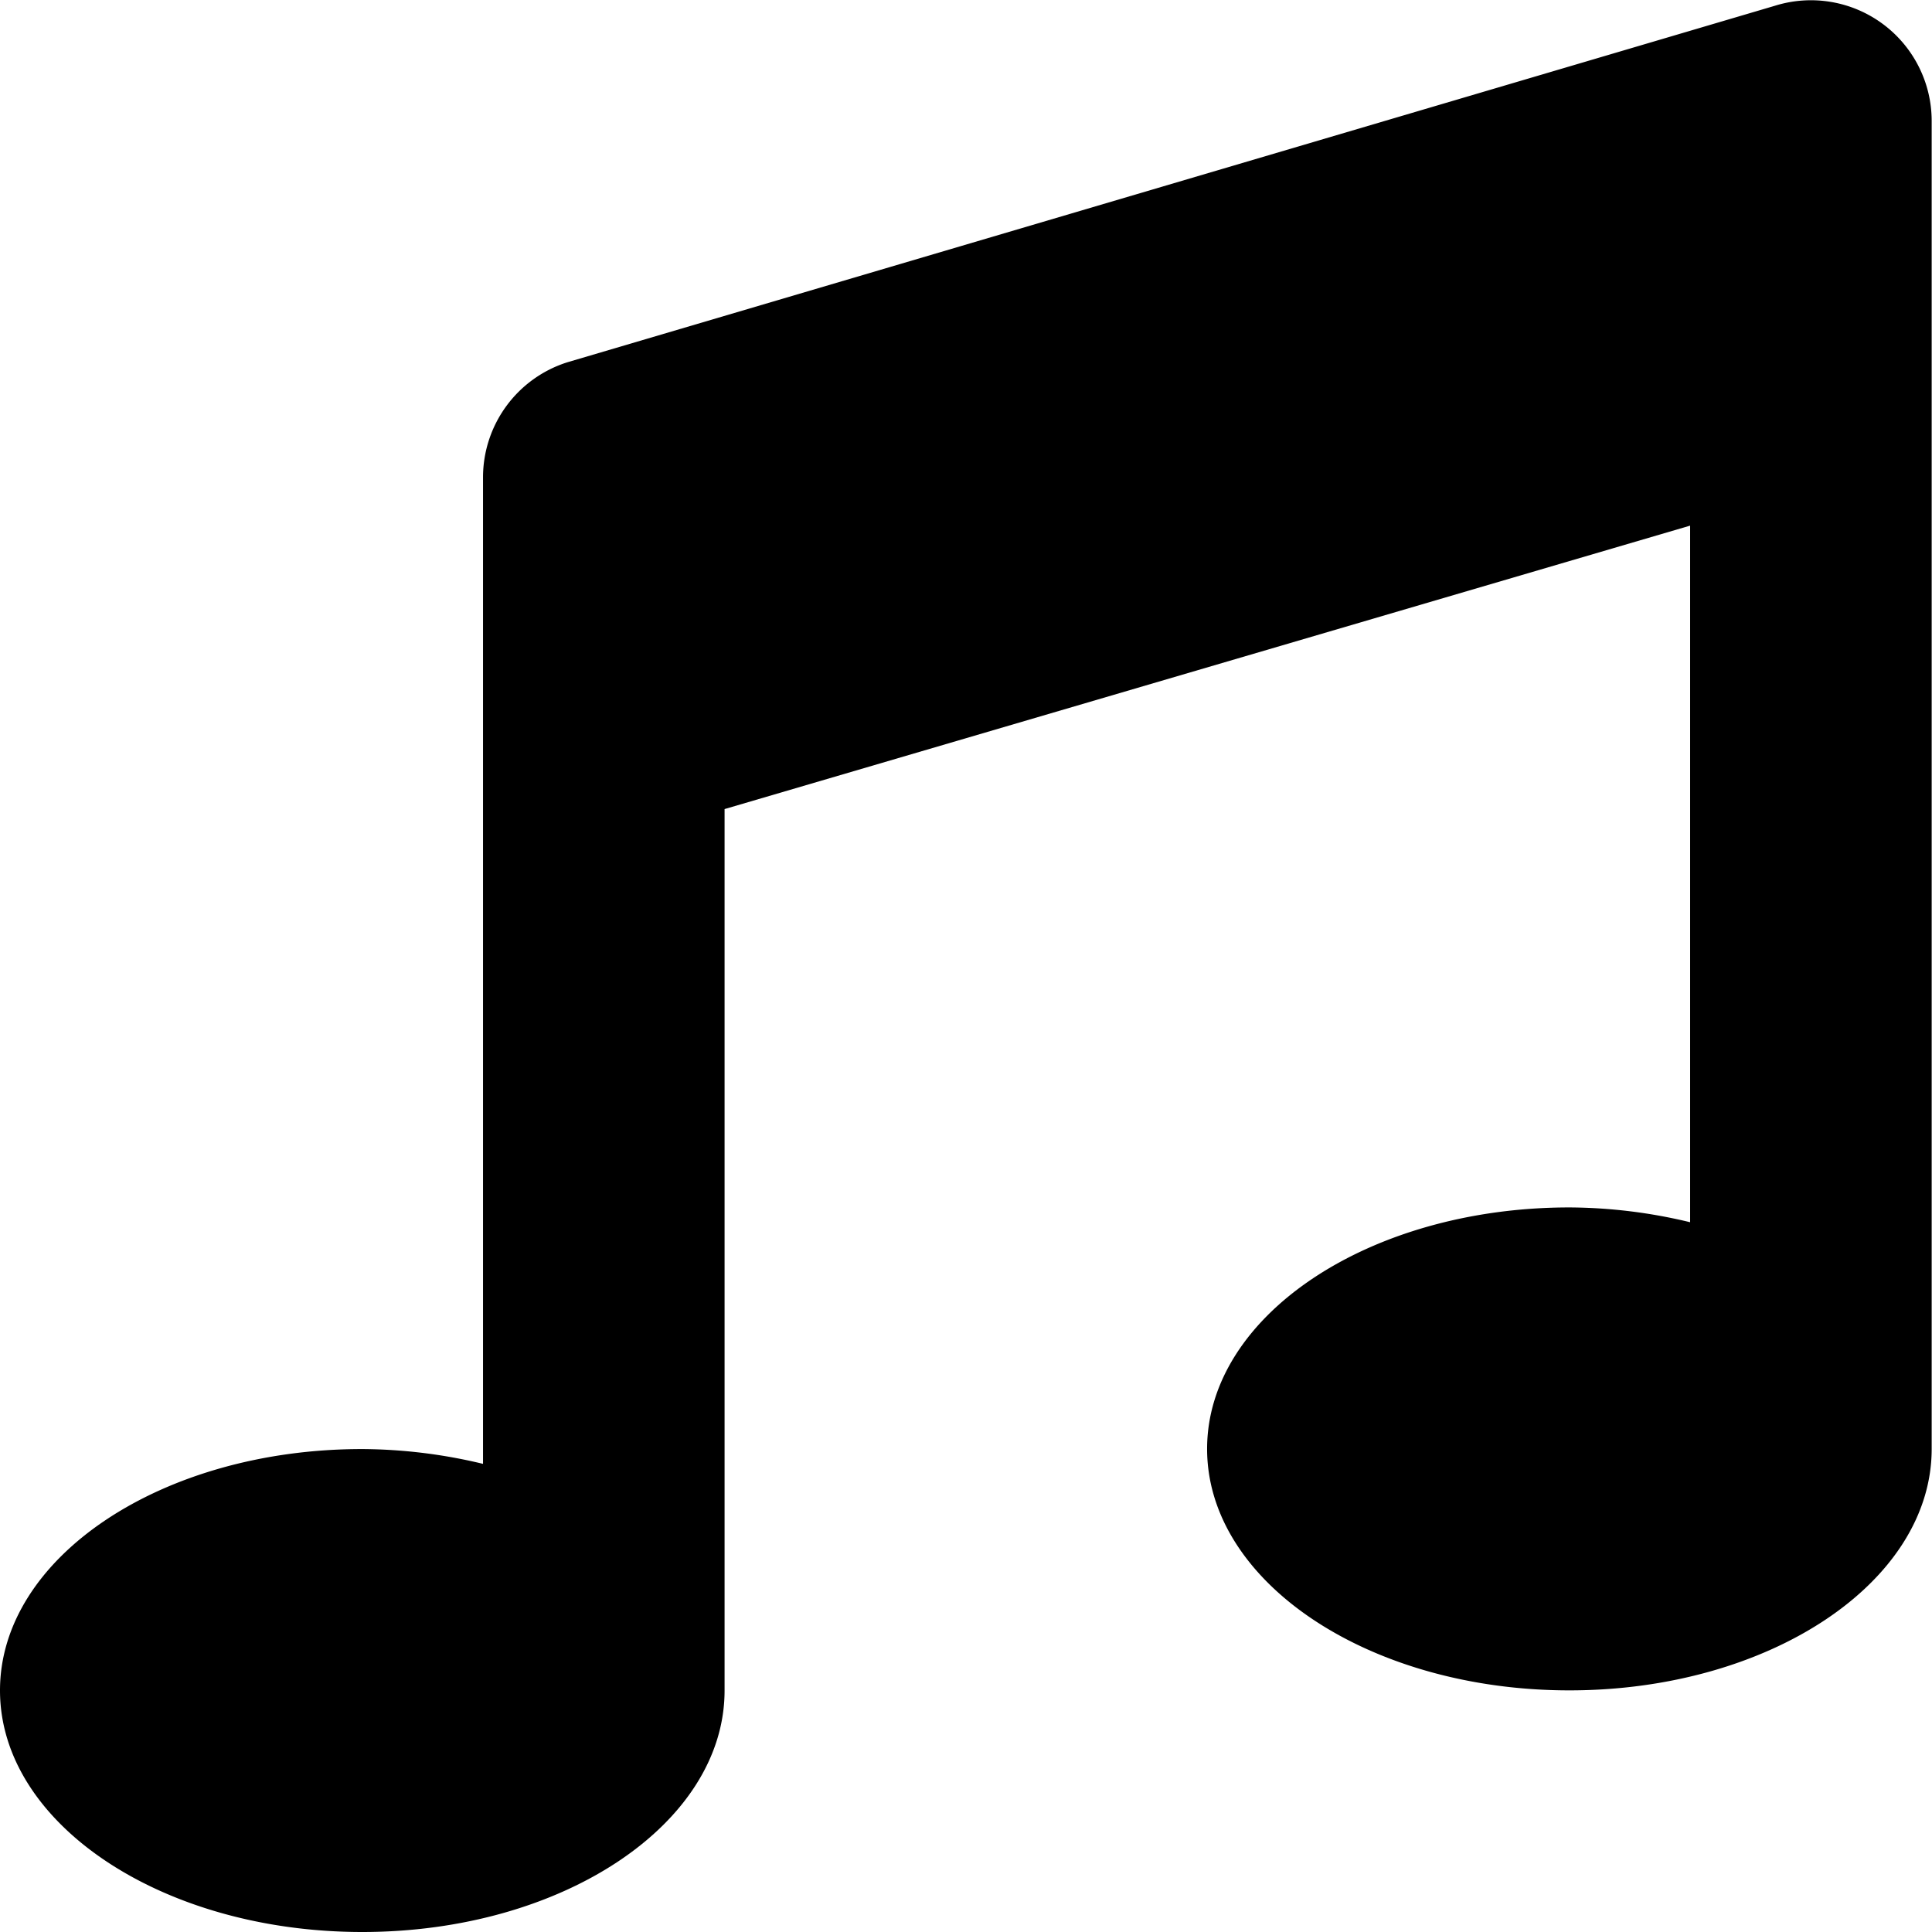 <svg xmlns="http://www.w3.org/2000/svg" width="23.891" height="23.89" viewBox="0 0 23.891 23.89">
  <path id="apple-music-black" d="M21.949.1,7.019,4.508A1.493,1.493,0,0,0,5.973,5.931v12.2a6.486,6.486,0,0,0-1.493-.183C2.007,17.947,0,19.284,0,20.933S2.007,23.92,4.48,23.92s4.48-1.337,4.48-2.986v-10.9L20.9,6.529v8.614a6.458,6.458,0,0,0-1.493-.183c-2.473,0-4.48,1.337-4.48,2.986s2.007,2.986,4.48,2.986,4.48-1.337,4.48-2.986V1.521A1.493,1.493,0,0,0,21.949.1Z" transform="translate(0 -0.029)"/>
</svg>

